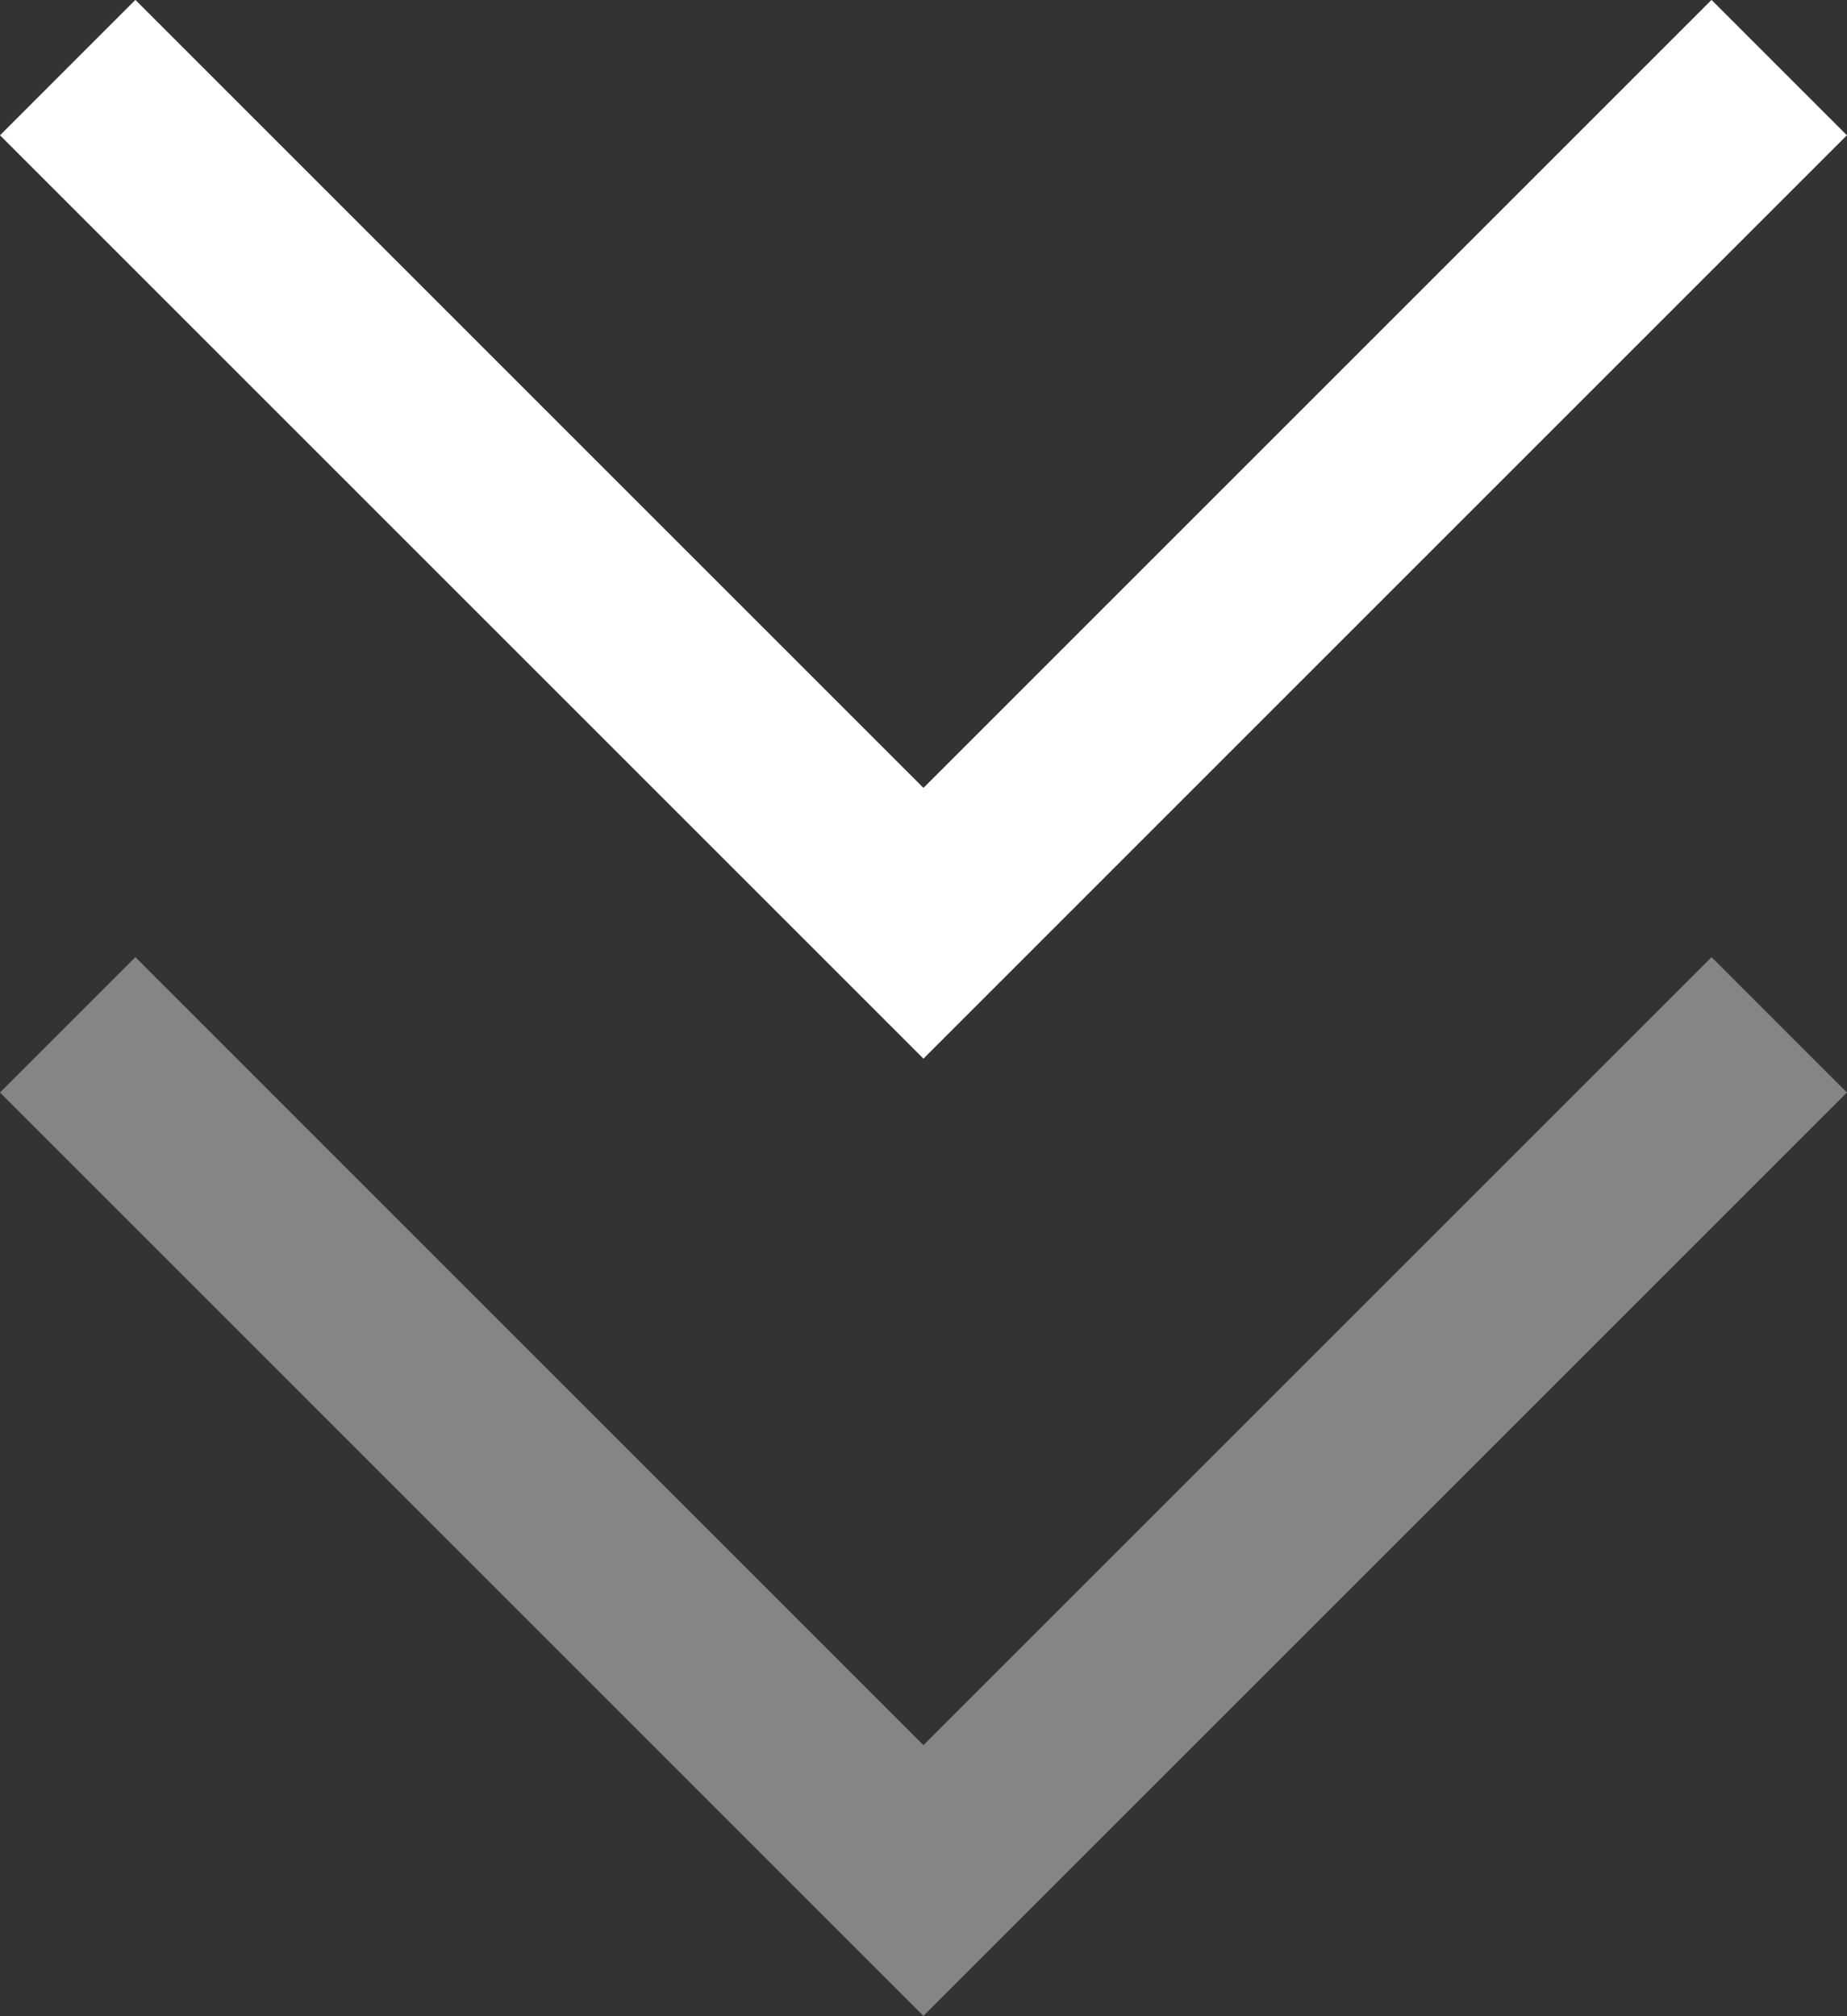 <svg xmlns="http://www.w3.org/2000/svg" width="19.293" height="21.061" viewBox="0 0 19.293 21.061">
  <rect x="0" y="0" width="19.293" height="21.061" fill="#333333" stroke="none"/>
  <g id="Group_16149" data-name="Group 16149" transform="translate(-15.293 -749.653)">
    <path id="Path_8798" data-name="Path 8798" d="M-6264.94,11899l8.939,8.939,8.939-8.939" transform="translate(6280.94 -11148.641)" fill="none" stroke="#fff" stroke-width="2"/>
    <path id="Path_8799" data-name="Path 8799" d="M-6264.94,11899l8.939,8.939,8.939-8.939" transform="translate(6280.94 -11138.641)" fill="none" stroke="#fff" stroke-width="2" opacity="0.4"/>
  </g>
</svg>
